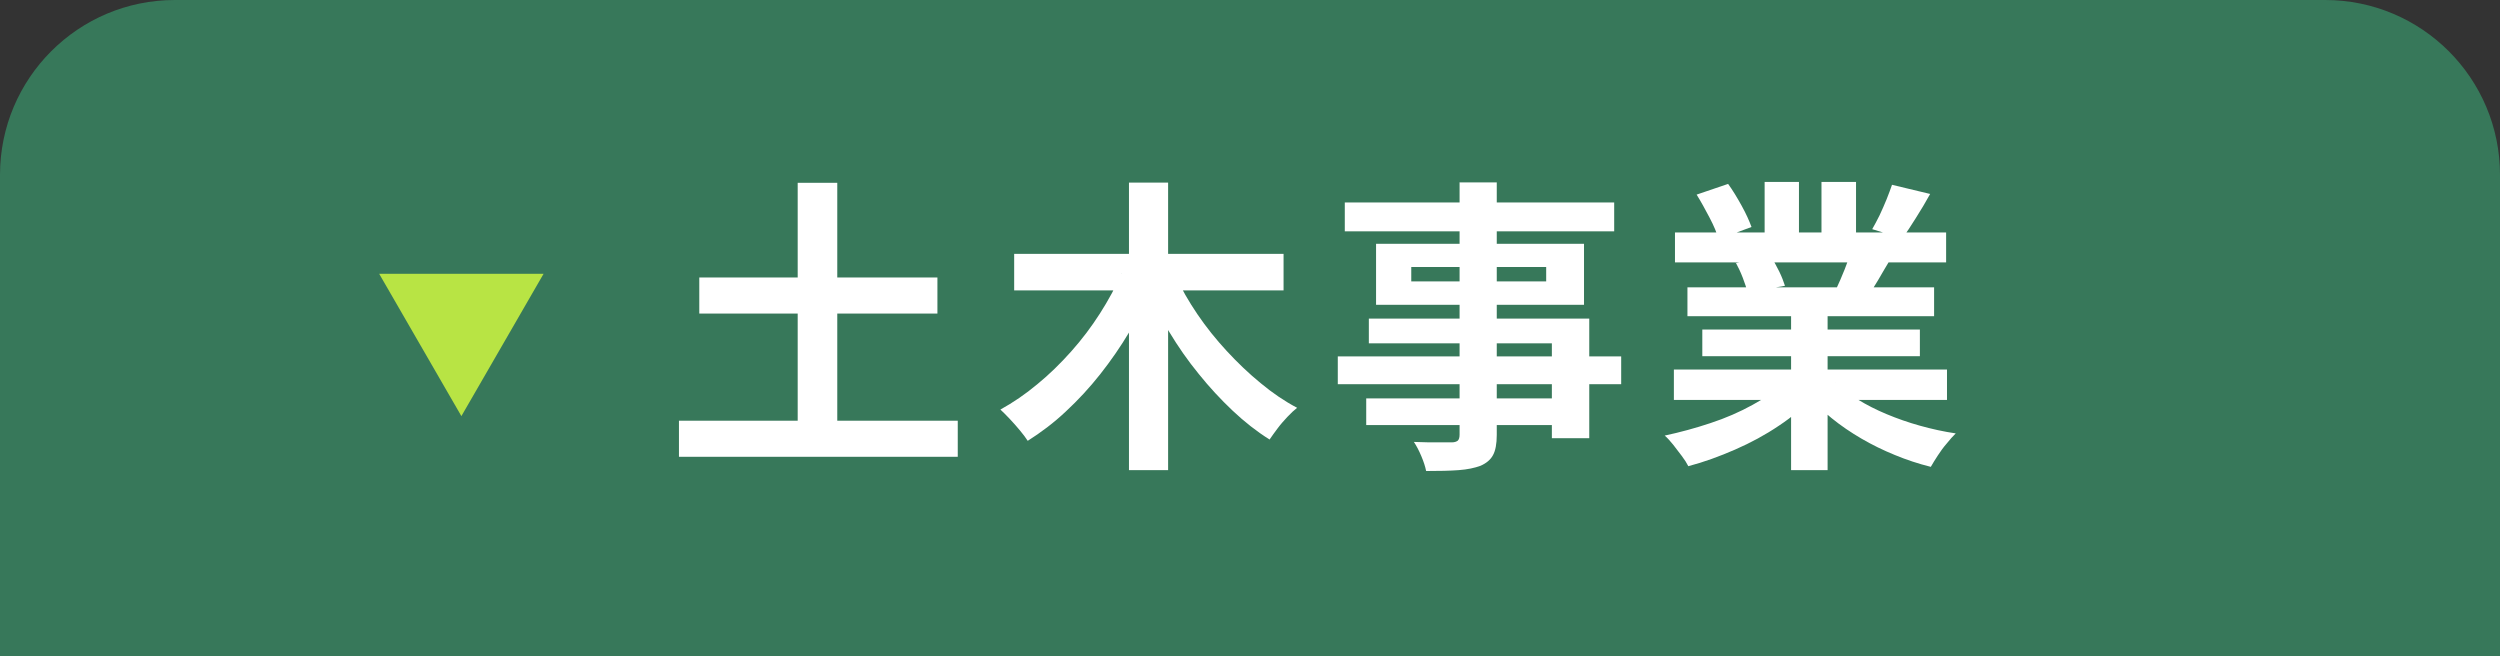 <svg xmlns="http://www.w3.org/2000/svg" id="_&#x30EC;&#x30A4;&#x30E4;&#x30FC;_2" viewBox="0 0 114.33 30"><rect x="0" y="0" width="114.33" height="30" fill="#333333" stroke="none"/><defs><style>.cls-1{fill:#fff;}.cls-2{fill:#b8e444;}.cls-3{fill:#37785a;}</style></defs><g id="design"><path class="cls-3" d="M8,0h98.33c4.42,0,8,3.58,8,8v22H0V8C0,3.58,3.58,0,8,0Z"></path><path class="cls-2" d="M17.34,12.52h7.52l-3.76,6.51-3.76-6.51Z"></path><path class="cls-1" d="M31.05,19.24h12.75v1.65h-12.75v-1.65ZM31.98,12.69h10.89v1.65h-10.89v-1.65ZM36.48,8.36h1.81v12.01h-1.81v-12.01Z"></path><path class="cls-1" d="M51.27,12.52l1.48.5c-.32.74-.68,1.45-1.09,2.14-.41.69-.86,1.34-1.35,1.96-.49.62-1.01,1.18-1.57,1.7-.55.52-1.14.96-1.74,1.34-.09-.14-.21-.3-.36-.48-.15-.18-.3-.35-.46-.52-.16-.17-.3-.31-.43-.43.58-.32,1.14-.7,1.69-1.16.55-.45,1.06-.95,1.55-1.5.49-.55.92-1.12,1.31-1.73.39-.61.72-1.22.99-1.83ZM46.38,11.61h12.32v1.67h-12.32v-1.67ZM51.63,8.35h1.79v13.15h-1.79v-13.15ZM53.75,12.59c.27.6.61,1.19,1.01,1.78.4.59.85,1.15,1.34,1.68s1,1.02,1.55,1.47c.54.45,1.1.83,1.67,1.13-.13.1-.28.24-.44.41s-.32.35-.46.54c-.14.19-.26.35-.36.5-.59-.37-1.15-.81-1.69-1.32s-1.06-1.07-1.55-1.68c-.5-.61-.95-1.26-1.36-1.94-.41-.68-.78-1.38-1.11-2.09l1.41-.49Z"></path><path class="cls-1" d="M61.18,16.3h12.96v1.27h-12.96v-1.27ZM61.5,9.26h12.32v1.32h-12.32v-1.32ZM62.48,18.22h9.41v1.22h-9.41v-1.22ZM62.6,14.57h10.08v5.47h-1.71v-4.34h-8.37v-1.13ZM62.93,11.15h9.51v2.79h-9.51v-2.79ZM64.54,12.21v.66h6.17v-.66h-6.17ZM66.74,8.34h1.71v11.55c0,.41-.06.72-.17.92-.11.21-.3.37-.57.49-.27.1-.6.17-1,.2-.4.03-.89.04-1.49.04-.04-.2-.11-.42-.22-.68-.11-.26-.22-.47-.34-.65.23,0,.47.02.7.02.23,0,.45,0,.64,0h.4c.13,0,.22-.04.27-.08.05-.05.08-.14.08-.27v-11.55Z"></path><path class="cls-1" d="M81.61,17.52l1.33.6c-.44.49-.97.94-1.59,1.35-.62.42-1.29.78-2,1.09-.71.31-1.42.57-2.14.76-.07-.14-.17-.3-.3-.47-.13-.17-.26-.34-.39-.51-.14-.17-.26-.31-.39-.42.7-.15,1.4-.34,2.09-.57.7-.23,1.34-.51,1.92-.83.59-.32,1.07-.65,1.46-1.01ZM76.55,16.9h12.49v1.39h-12.49v-1.39ZM76.6,10.63h12.4v1.37h-12.4v-1.37ZM77.17,13.14h11.28v1.32h-11.28v-1.32ZM77.59,8.9l1.44-.49c.21.29.41.62.62,1,.21.38.35.7.45.97l-1.51.56c-.07-.28-.21-.61-.41-.99-.2-.38-.39-.73-.59-1.05ZM77.85,15.07h9.95v1.22h-9.95v-1.22ZM79.37,12.03l1.64-.27c.12.2.24.42.36.66.12.25.2.46.26.65l-1.71.29c-.05-.18-.12-.4-.22-.66-.1-.26-.21-.49-.32-.69ZM80.7,8.32h1.57v2.97h-1.57v-2.97ZM81.91,13.8h1.67v7.7h-1.67v-7.7ZM83.92,17.48c.29.28.63.54,1.04.79s.84.47,1.32.67c.48.2.99.38,1.53.53.54.15,1.08.27,1.63.35-.13.13-.27.28-.41.46-.15.17-.28.35-.41.55-.13.19-.23.37-.32.52-.56-.14-1.11-.32-1.64-.54-.54-.22-1.05-.47-1.53-.75s-.94-.59-1.37-.94c-.43-.35-.81-.71-1.13-1.11l1.3-.53ZM83.3,8.32h1.58v2.87h-1.58v-2.87ZM84.67,11.44l1.78.42c-.2.33-.38.64-.56.95-.18.3-.34.56-.48.78l-1.43-.39c.12-.26.25-.55.38-.88s.23-.61.31-.88ZM86.52,8.45l1.75.42c-.21.38-.43.75-.66,1.11-.22.36-.43.67-.62.92l-1.37-.42c.11-.19.22-.4.34-.64.11-.24.22-.48.32-.73s.18-.47.25-.67Z"></path></g></svg>